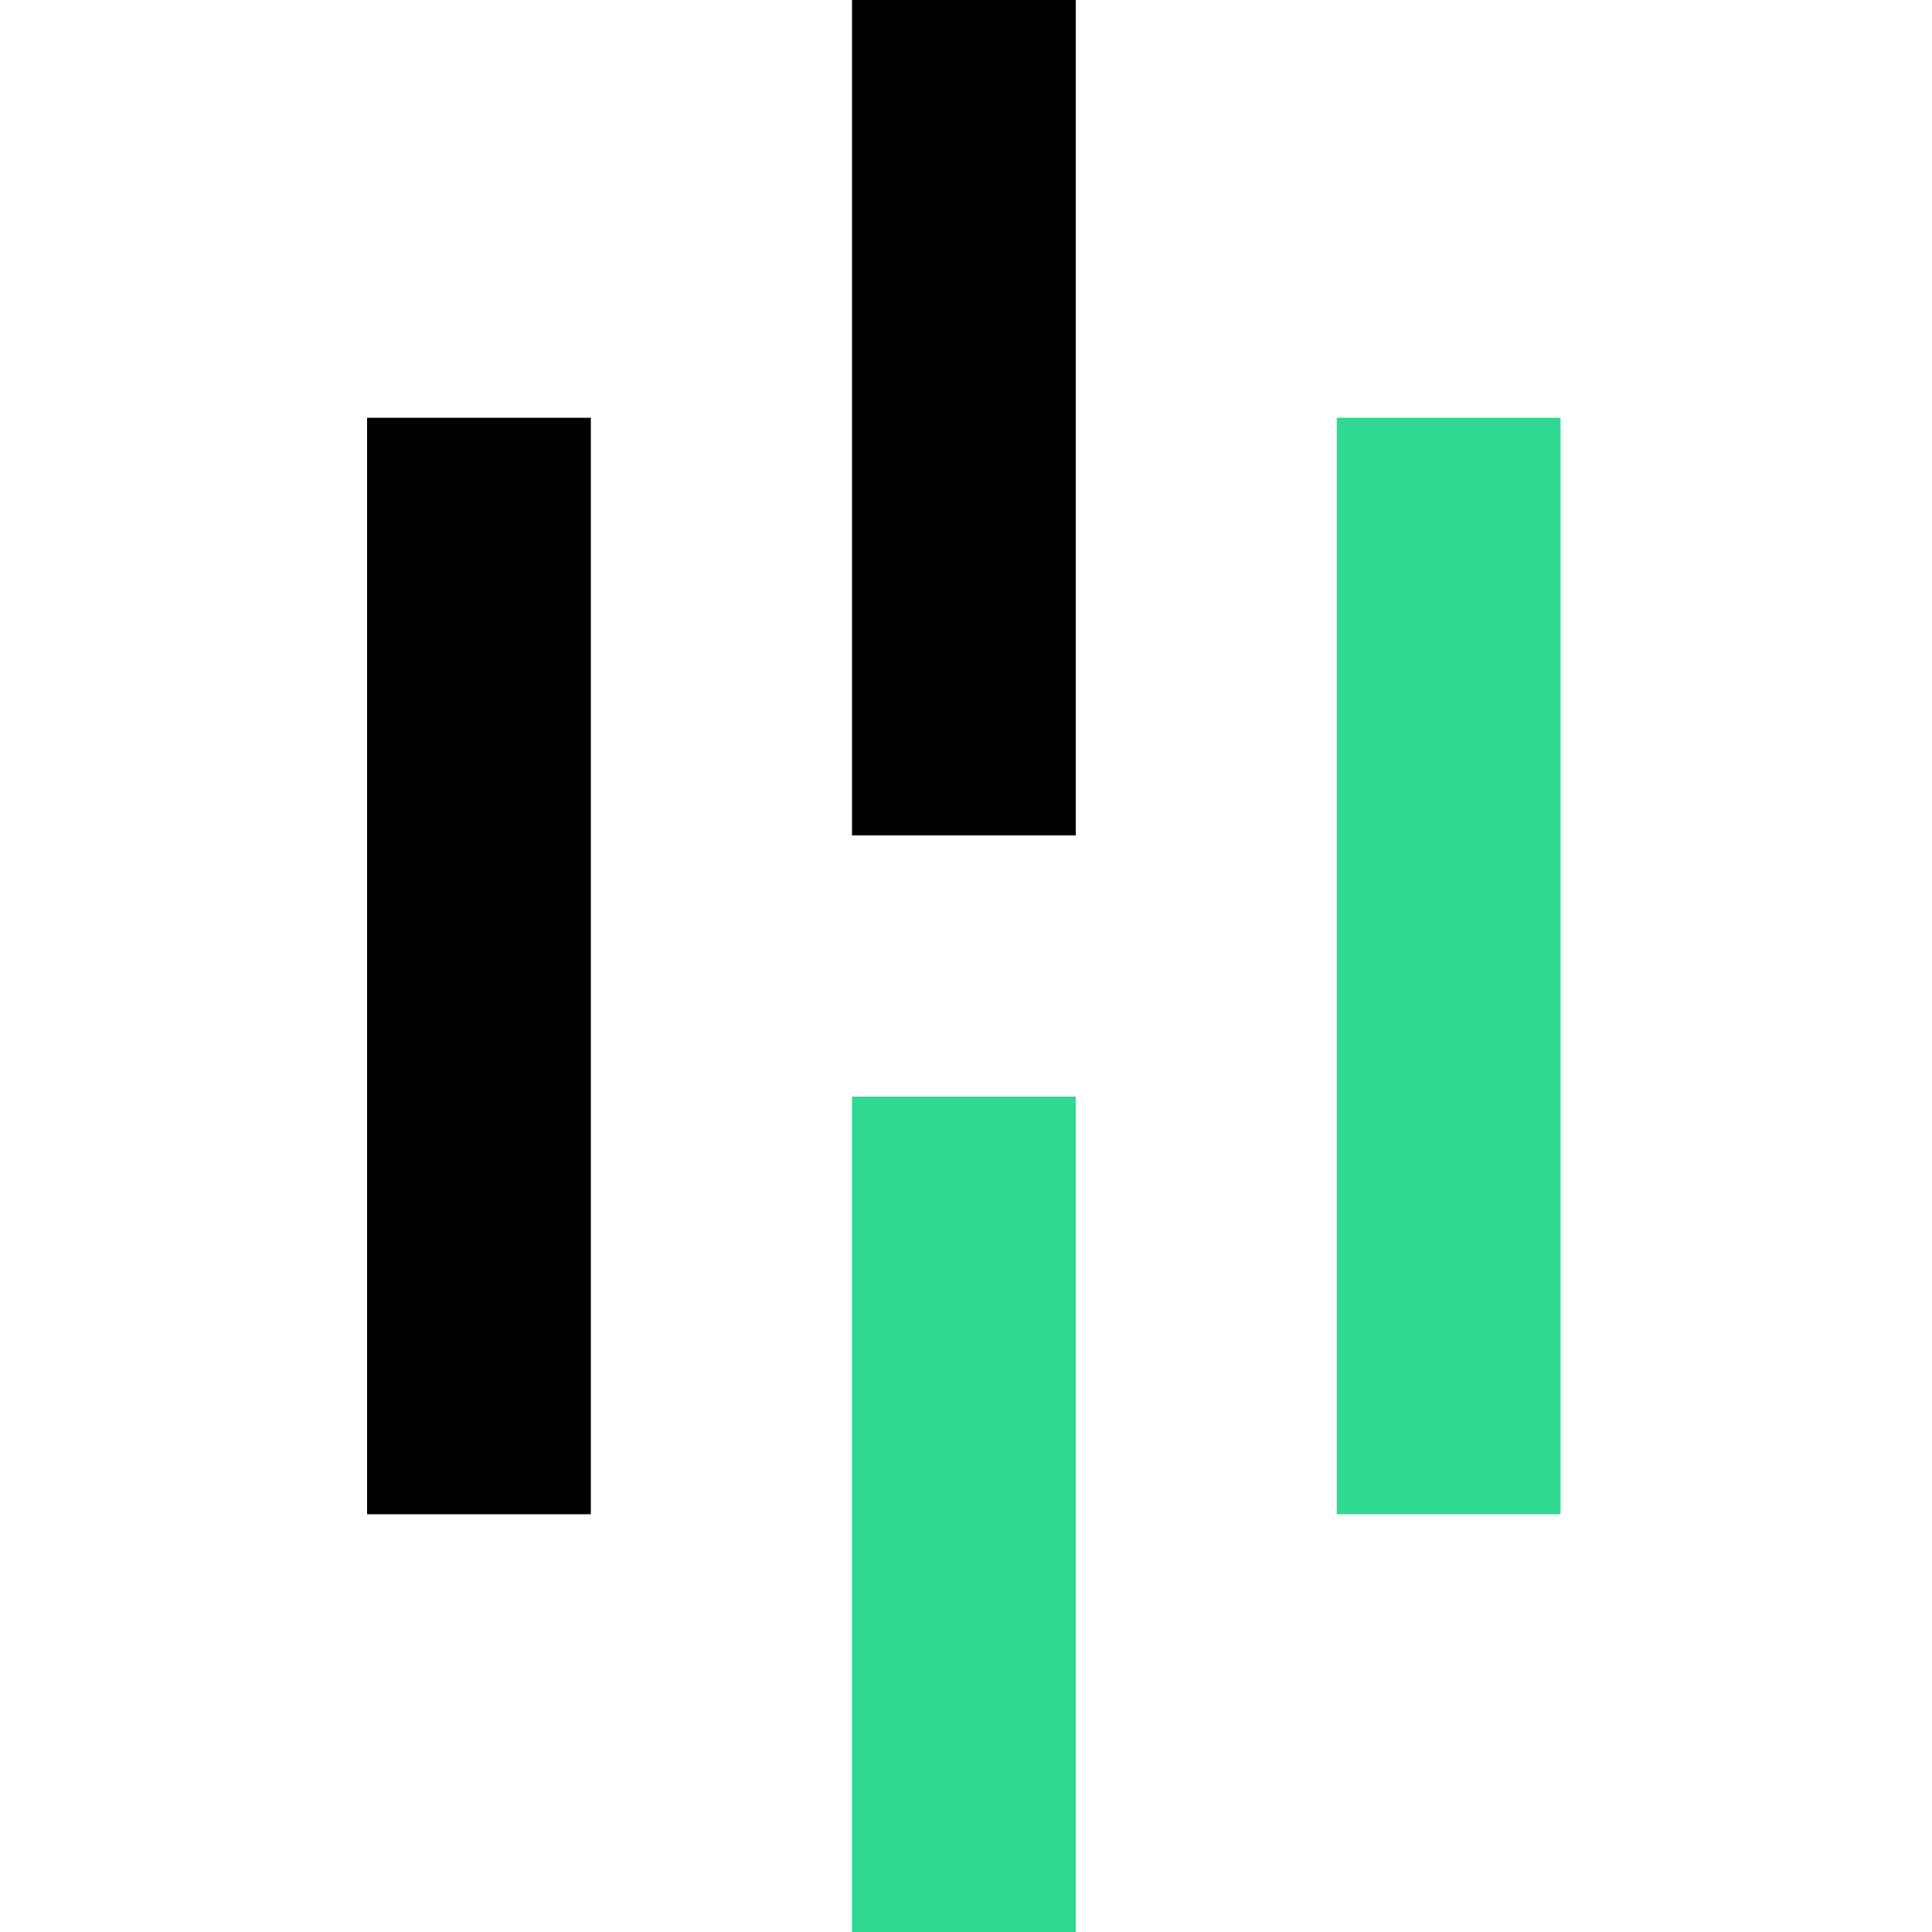 <svg width="100" height="100" viewBox="0 0 100 100" fill="none" xmlns="http://www.w3.org/2000/svg">
<g clip-path="url(#clip0_2087_6)">
<path d="M30.582 21.623H19V78.376H30.582V21.623Z" fill="black"/>
<path d="M55.683 0H44.101V43.24H55.683V0Z" fill="black"/>
<path d="M55.683 56.76H44.101V100H55.683V56.76Z" fill="#31D891"/>
<path d="M80.772 21.623H69.19V78.376H80.772V21.623Z" fill="#31D891"/>
</g>
<defs>
<clipPath id="clip0_2087_6">
<rect width="100" height="100" fill="white"/>
</clipPath>
</defs>
</svg>
